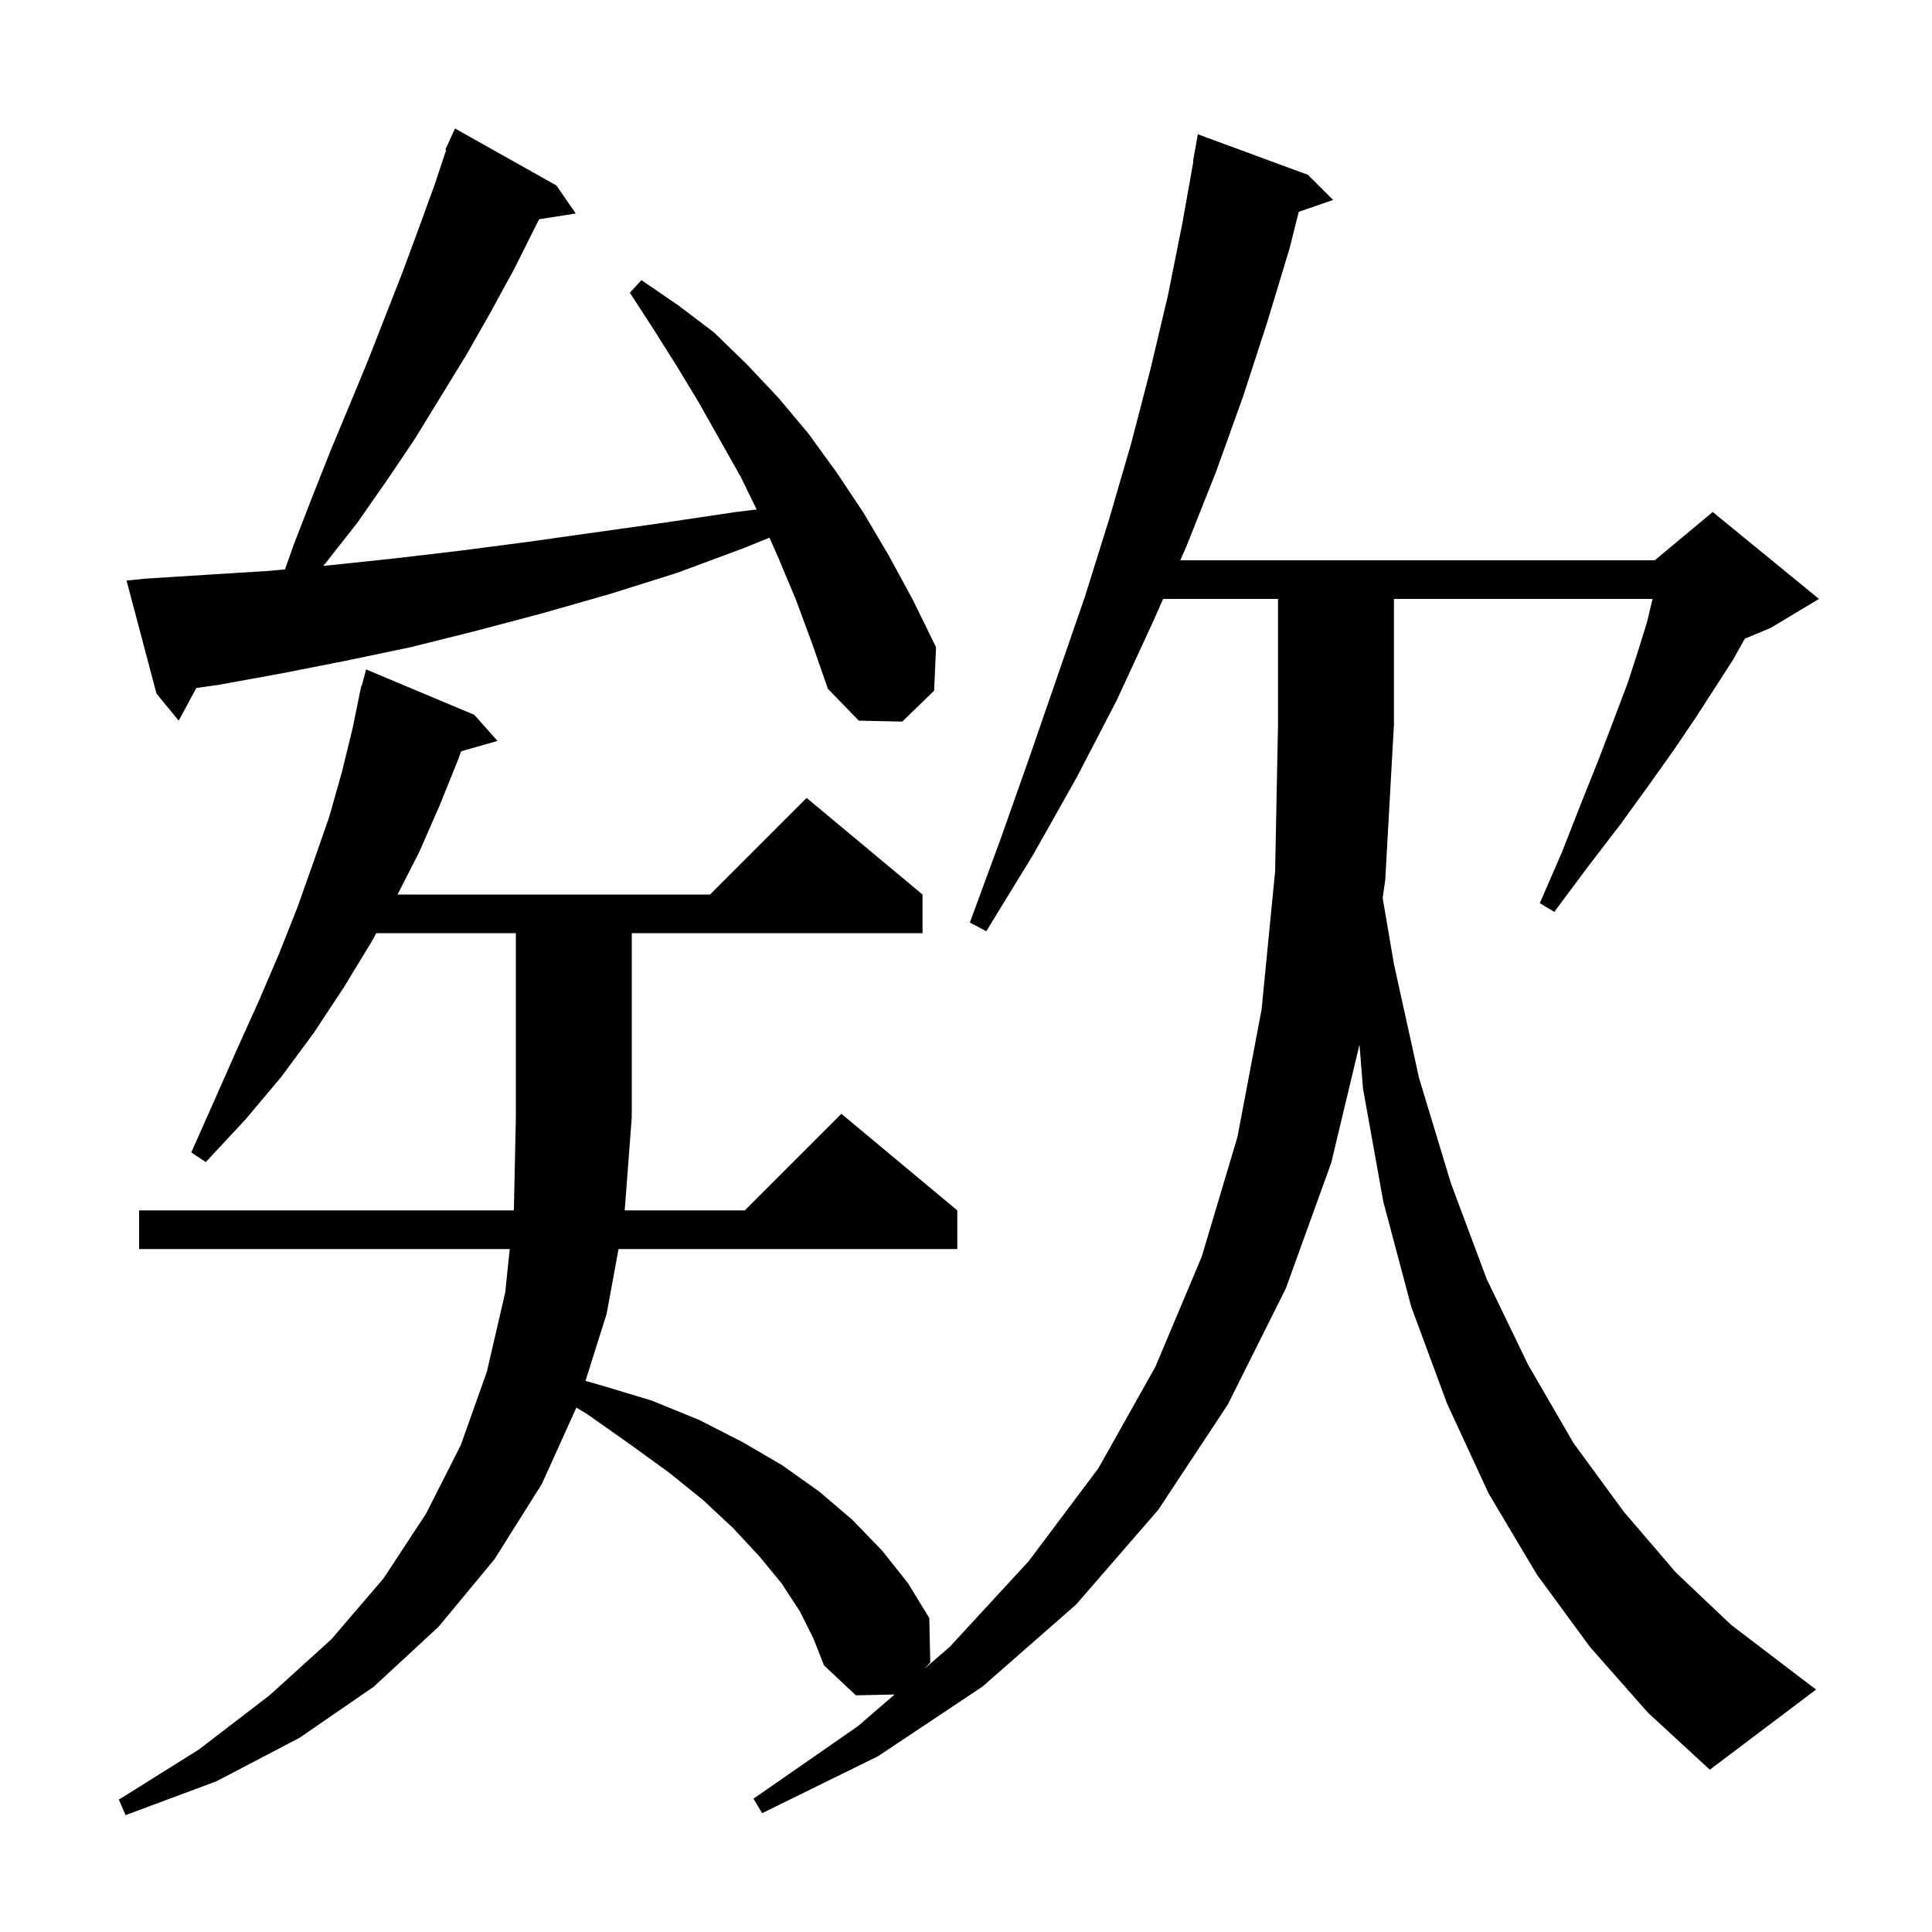 <svg xmlns="http://www.w3.org/2000/svg" xmlns:xlink="http://www.w3.org/1999/xlink" version="1.1" baseProfile="full" viewBox="0 0 200 200" width="200" height="200">
<g fill="black">
<path d="M 164.6 170.5 L 159.1 163.0 L 154.1 154.6 L 149.8 145.3 L 146.1 135.3 L 143.2 124.4 L 141.1 112.7 L 140.735 108.141 L 137.8 120.4 L 133.1 133.4 L 127.1 145.4 L 119.9 156.3 L 111.4 166.1 L 101.7 174.6 L 90.9 181.8 L 78.9 187.7 L 78.0 186.2 L 88.8 178.7 L 92.608 175.413 L 88.6 175.5 L 85.3 172.4 L 84.2 169.6 L 82.8 166.8 L 80.9 163.9 L 78.6 161.1 L 75.9 158.2 L 72.8 155.3 L 69.2 152.4 L 65.2 149.5 L 60.8 146.4 L 59.667 145.715 L 56.1 153.6 L 51.2 161.4 L 45.4 168.4 L 38.7 174.6 L 31.0 179.9 L 22.4 184.4 L 13.0 187.9 L 12.3 186.3 L 20.6 181.1 L 27.9 175.5 L 34.3 169.7 L 39.7 163.4 L 44.1 156.7 L 47.7 149.6 L 50.4 142.0 L 52.3 133.8 L 52.766 129.3 L 14.4 129.3 L 14.4 125.3 L 53.179 125.3 L 53.2 125.1 L 53.4 115.7 L 53.4 96.6 L 38.953 96.6 L 38.4 97.6 L 35.6 102.2 L 32.5 106.9 L 29.1 111.5 L 25.4 115.9 L 21.3 120.3 L 19.8 119.3 L 22.2 113.9 L 24.5 108.7 L 26.8 103.6 L 28.9 98.7 L 30.8 93.9 L 32.5 89.1 L 34.1 84.5 L 35.4 79.9 L 36.5 75.4 L 37.215 71.903 L 37.2 71.9 L 37.266 71.654 L 37.4 71.0 L 37.44 71.01 L 37.9 69.3 L 49.1 74.0 L 51.5 76.7 L 47.734 77.776 L 47.4 78.7 L 45.5 83.4 L 43.4 88.2 L 41.153 92.6 L 73.5 92.6 L 83.5 82.6 L 95.5 92.6 L 95.5 96.6 L 65.4 96.6 L 65.4 115.7 L 64.669 125.3 L 77.1 125.3 L 87.1 115.3 L 99.1 125.3 L 99.1 129.3 L 64.031 129.3 L 62.8 136.0 L 60.611 142.946 L 62.2 143.4 L 67.5 145.0 L 72.4 147.0 L 76.9 149.3 L 81.0 151.7 L 84.8 154.4 L 88.2 157.3 L 91.3 160.5 L 94.0 163.9 L 96.2 167.5 L 96.3 172.1 L 95.673 172.768 L 98.3 170.5 L 106.5 161.6 L 113.7 152.0 L 119.6 141.5 L 124.4 130.1 L 128.1 117.7 L 130.6 104.5 L 132.0 90.2 L 132.3 75.0 L 132.3 62.0 L 120.408 62.0 L 119.3 64.5 L 115.6 72.5 L 111.5 80.4 L 107.0 88.4 L 102.1 96.4 L 100.4 95.5 L 103.6 86.8 L 106.6 78.3 L 109.5 69.9 L 112.3 61.8 L 114.8 53.8 L 117.1 45.9 L 119.1 38.2 L 120.9 30.6 L 122.4 23.1 L 123.539 16.705 L 123.5 16.7 L 124.0 13.9 L 135.4 18.1 L 138.0 20.7 L 134.443 21.929 L 133.5 25.7 L 131.2 33.3 L 128.7 41.0 L 125.9 48.8 L 122.8 56.6 L 122.18 58.0 L 171.3 58.0 L 177.3 53.0 L 188.3 62.0 L 183.3 65.0 L 180.623 66.115 L 179.4 68.3 L 177.6 71.1 L 175.6 74.2 L 173.3 77.6 L 170.6 81.4 L 167.7 85.4 L 164.4 89.7 L 160.9 94.4 L 159.4 93.5 L 161.7 88.2 L 163.7 83.1 L 165.5 78.6 L 167.1 74.4 L 168.5 70.7 L 169.6 67.3 L 170.5 64.4 L 171.076 62.0 L 144.3 62.0 L 144.3 75.0 L 143.4 91.1 L 143.131 92.946 L 144.3 99.8 L 146.9 111.6 L 150.2 122.5 L 153.9 132.4 L 158.2 141.3 L 162.9 149.4 L 168.1 156.5 L 173.5 162.8 L 179.2 168.2 L 185.1 172.7 L 188.0 174.9 L 177.0 183.2 L 170.6 177.3 Z M 82.4 62.1 L 80.6 57.8 L 79.653 55.657 L 77.1 56.7 L 70.1 59.3 L 63.1 61.5 L 56.1 63.5 L 49.3 65.3 L 42.5 67.0 L 35.8 68.4 L 29.2 69.7 L 22.6 70.9 L 20.324 71.22 L 18.5 74.6 L 16.2 71.8 L 13.1 60.1 L 15.1 59.9 L 21.4 59.5 L 27.8 59.1 L 29.503 58.943 L 30.4 56.4 L 32.3 51.5 L 34.2 46.7 L 36.2 41.9 L 38.1 37.3 L 41.7 28.1 L 43.4 23.5 L 45.0 19.1 L 46.19 15.529 L 46.1 15.5 L 46.475 14.675 L 46.5 14.6 L 46.508 14.603 L 47.1 13.3 L 57.6 19.2 L 59.6 22.1 L 55.81 22.698 L 55.4 23.5 L 53.2 27.9 L 50.8 32.3 L 48.3 36.7 L 42.9 45.5 L 40.0 49.8 L 37.0 54.1 L 33.7 58.3 L 33.456 58.578 L 34.3 58.5 L 40.9 57.8 L 47.7 57.0 L 54.6 56.1 L 68.8 54.1 L 76.2 53.0 L 78.331 52.744 L 76.7 49.4 L 72.3 41.6 L 70.0 37.8 L 67.6 34.0 L 65.2 30.3 L 66.4 29.0 L 70.2 31.6 L 73.9 34.4 L 77.3 37.7 L 80.6 41.2 L 83.7 44.9 L 86.6 48.9 L 89.4 53.1 L 92.0 57.5 L 94.5 62.1 L 96.9 67.0 L 96.7 71.5 L 93.4 74.7 L 88.9 74.6 L 85.7 71.3 L 84.1 66.7 Z " />
</g>
</svg>
